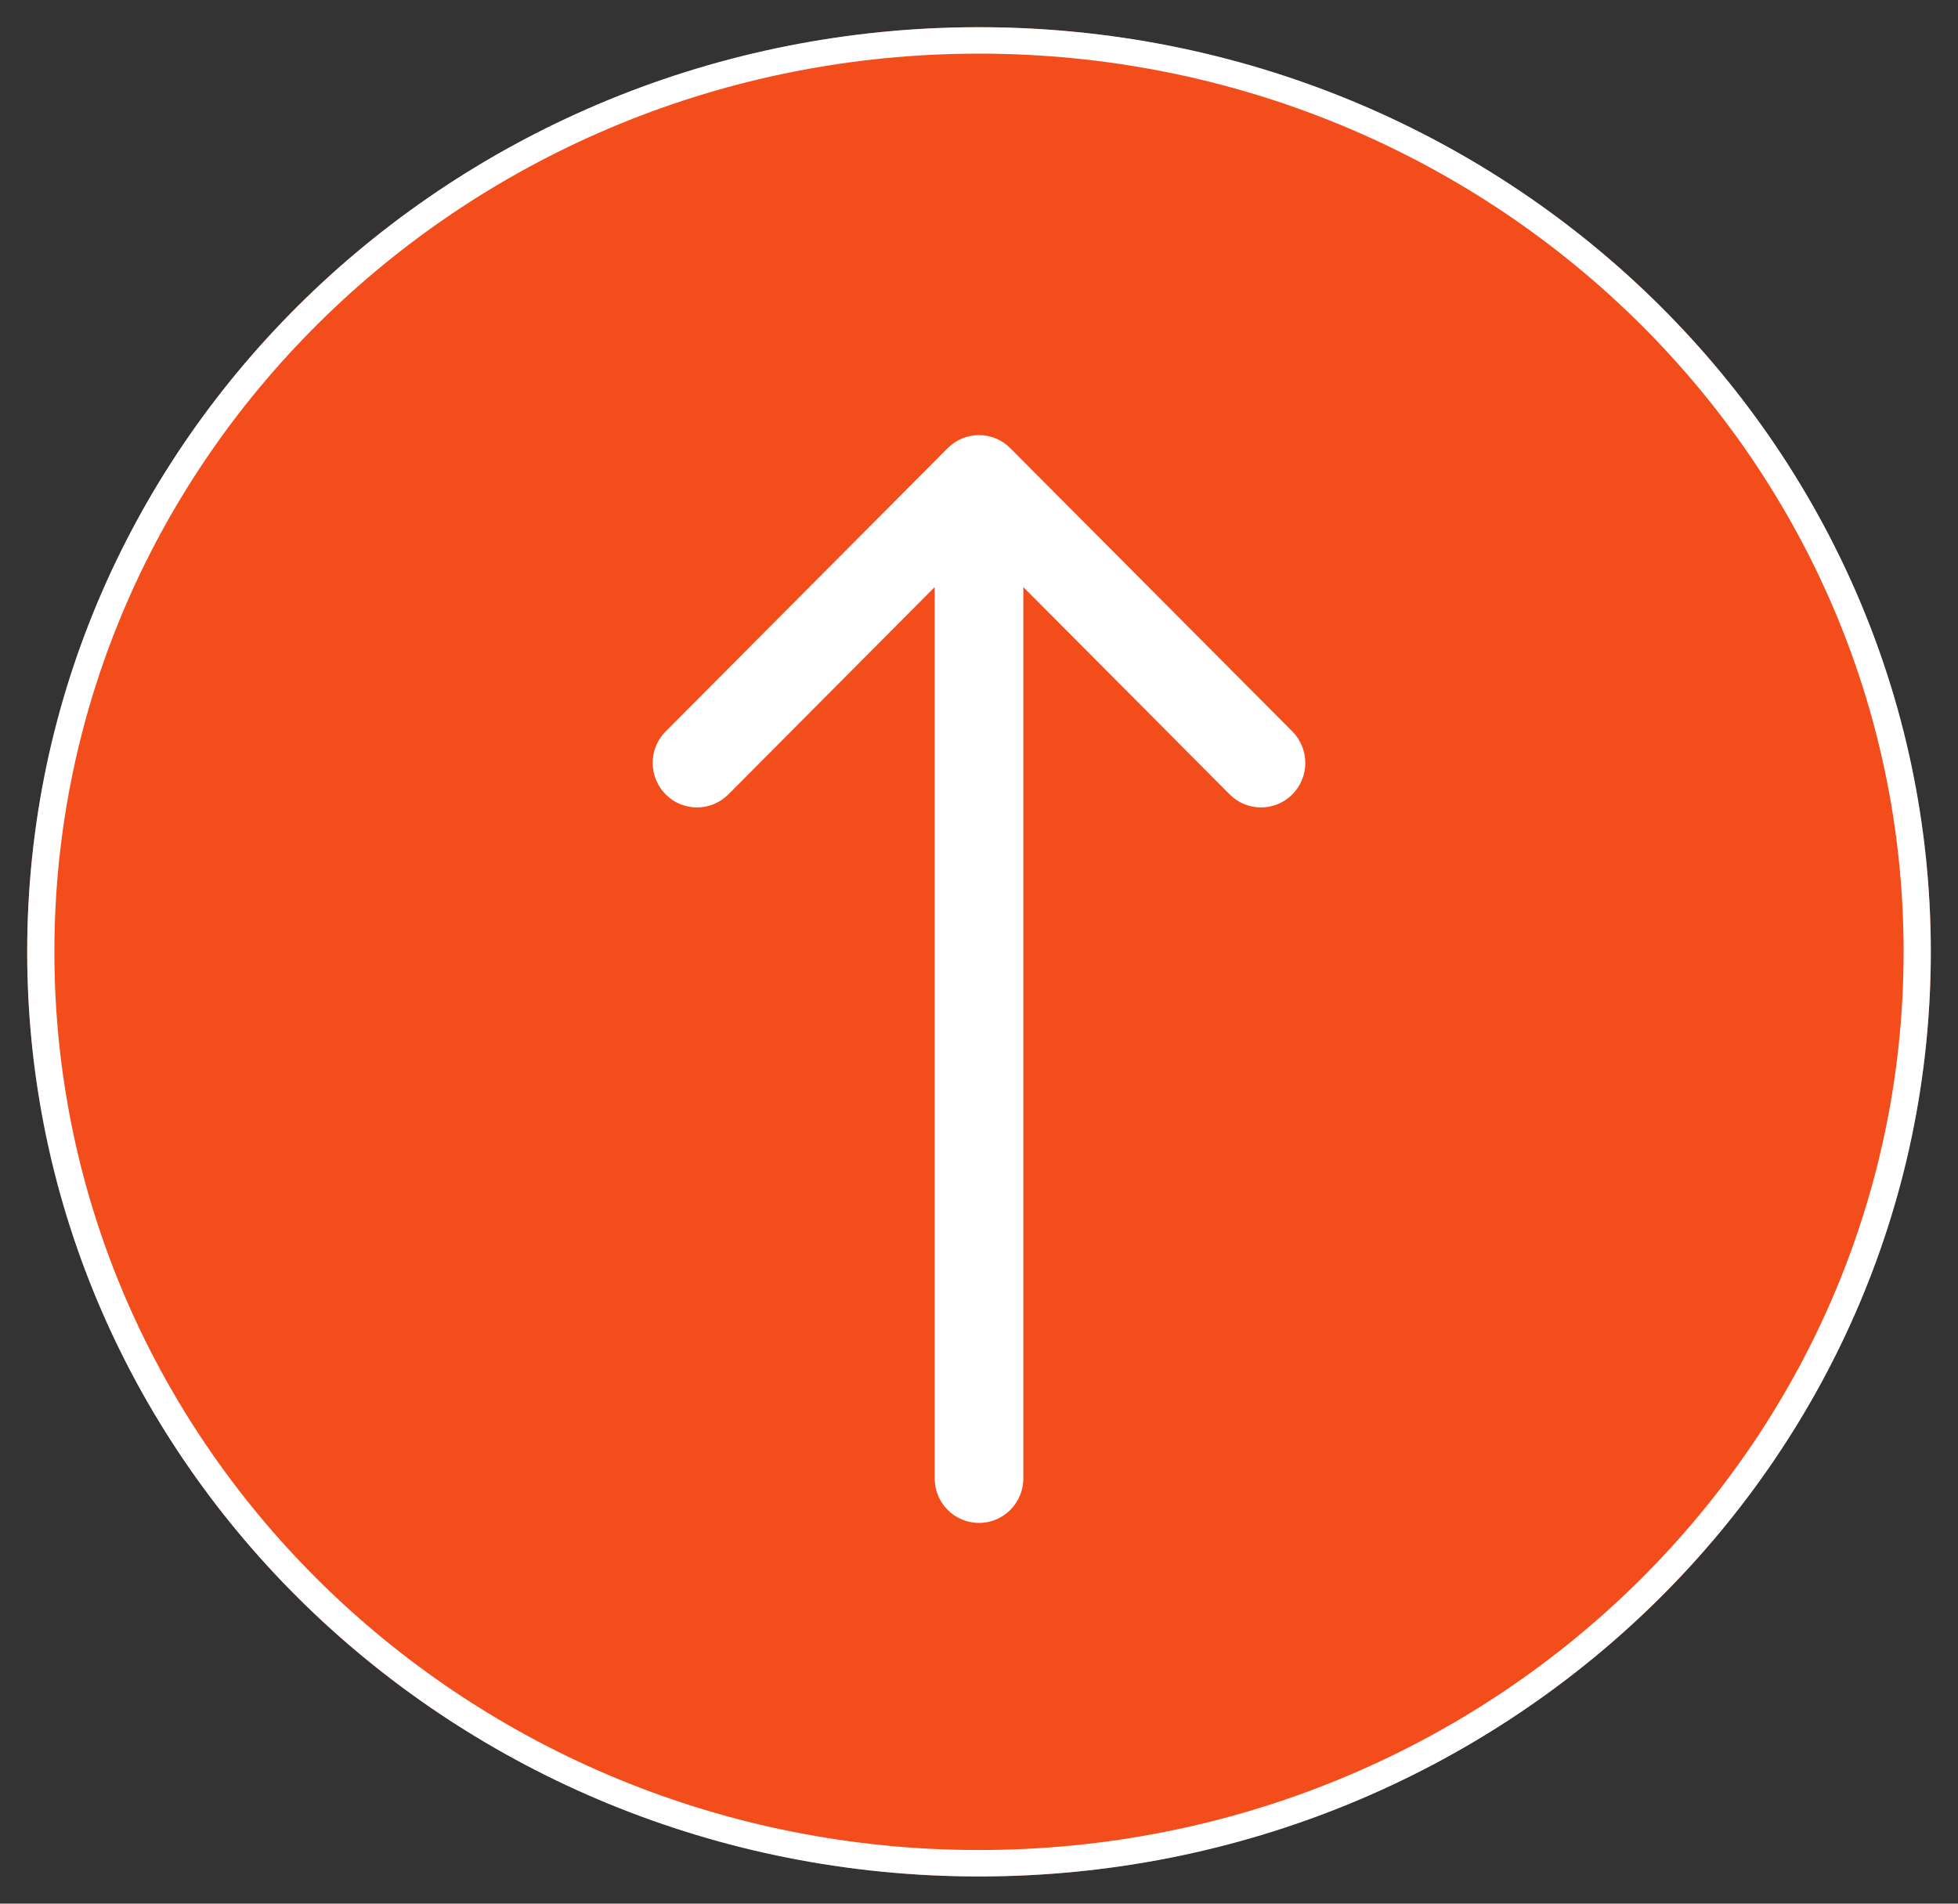 <?xml version="1.0" encoding="UTF-8"?> <svg xmlns="http://www.w3.org/2000/svg" width="36" height="35" viewBox="0 0 36 35" fill="none"><rect x="0" y="0" width="36" height="35" fill="#333333" stroke="none"/> <g clip-path="url(#clip0_2248_437)"> <ellipse cx="18" cy="17.5" rx="17.5" ry="17" fill="#F34D1B"></ellipse> <path fill-rule="evenodd" clip-rule="evenodd" d="M18 34.014C27.389 34.014 35 26.621 35 17.5C35 8.379 27.389 0.986 18 0.986C8.611 0.986 1 8.379 1 17.5C1 26.621 8.611 34.014 18 34.014ZM18 34.5C27.665 34.5 35.5 26.889 35.5 17.5C35.5 8.111 27.665 0.5 18 0.5C8.335 0.5 0.5 8.111 0.5 17.5C0.5 26.889 8.335 34.5 18 34.5Z" fill="white"></path> <path fill-rule="evenodd" clip-rule="evenodd" d="M12.239 13.448L17.424 8.24C17.742 7.92 18.258 7.92 18.576 8.24L23.761 13.448C24.079 13.768 24.079 14.286 23.761 14.606C23.443 14.925 22.927 14.925 22.609 14.606L18.815 10.794L18.815 27.182C18.815 27.634 18.45 28 18 28C17.55 28 17.185 27.634 17.185 27.182L17.185 10.794L13.391 14.606C13.073 14.925 12.557 14.925 12.239 14.606C11.921 14.286 11.921 13.768 12.239 13.448Z" fill="white"></path> </g> <defs> <clipPath id="clip0_2248_437"> <rect width="35" height="34" fill="white" transform="translate(0.5 0.5)"></rect> </clipPath> </defs> </svg> 